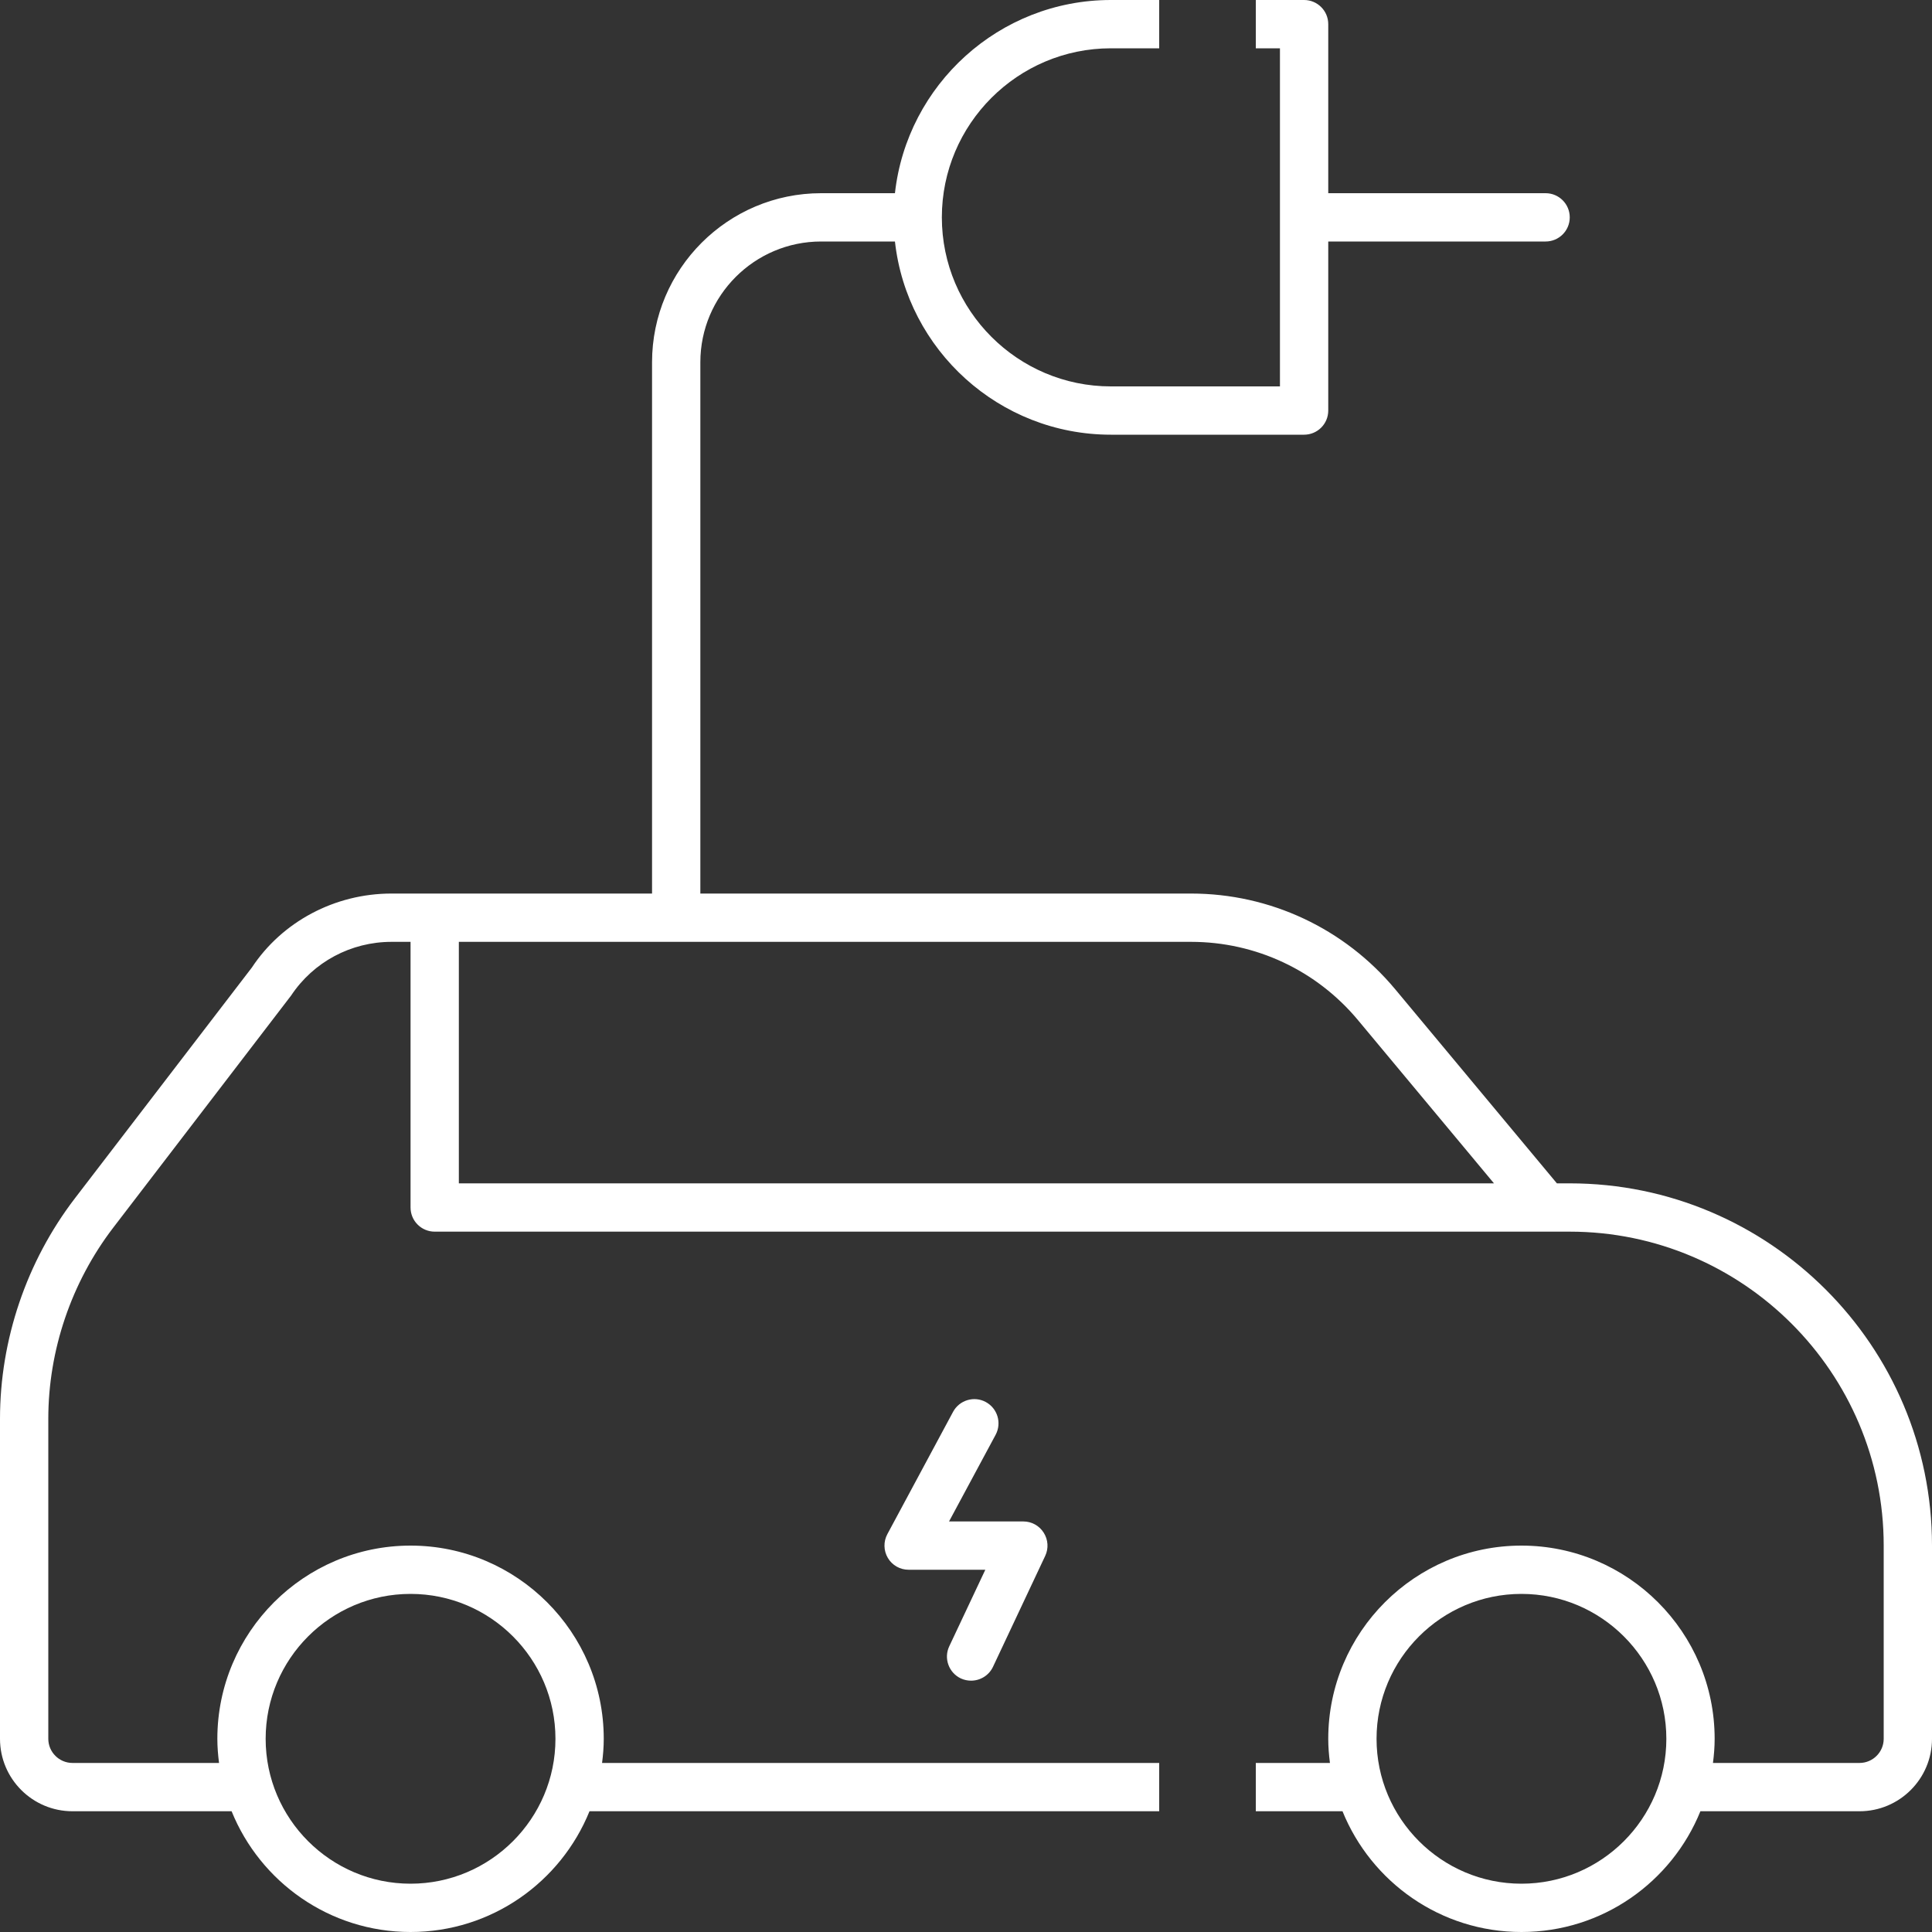 <svg width="32" height="32" viewBox="0 0 32 32" fill="none" xmlns="http://www.w3.org/2000/svg">
<rect x="0" y="0" width="32" height="32" fill="#333333" stroke="none"/>
<path d="M26 19.6H25.787L23.108 16.384C22.268 15.378 21.036 14.8 19.728 14.8H11.6V6C11.6 4.897 12.497 4 13.6 4H14.823C15.023 5.797 16.55 7.2 18.4 7.2H21.6C21.82 7.2 22 7.022 22 6.8V4H25.6C25.82 4 26 3.822 26 3.6C26 3.378 25.82 3.2 25.6 3.2H22V0.4C22 0.178 21.82 0 21.6 0H20.8V0.8H21.2V6.4H18.4C16.856 6.4 15.6 5.144 15.6 3.6C15.6 2.056 16.856 0.8 18.4 0.8H19.2V0H18.4C16.55 0 15.023 1.403 14.823 3.2H13.6C12.056 3.2 10.8 4.456 10.8 6V14.8H6.484C5.545 14.8 4.673 15.266 4.172 16.025L1.239 19.85C0.439 20.895 0 22.191 0 23.5V28.8C0 29.462 0.538 30 1.2 30H3.836C4.311 31.172 5.459 32 6.8 32C8.141 32 9.289 31.172 9.764 30H19.2V29.2H9.972C9.989 29.069 10 28.936 10 28.8C10 27.036 8.564 25.6 6.8 25.6C5.036 25.6 3.6 27.036 3.6 28.8C3.6 28.936 3.611 29.069 3.628 29.2H1.2C0.98 29.2 0.8 29.02 0.8 28.8V23.5C0.8 22.366 1.181 21.242 1.874 20.336L4.822 16.489C5.191 15.933 5.813 15.6 6.485 15.6H6.8V20C6.8 20.222 6.98 20.4 7.2 20.4H26C28.867 20.4 31.2 22.733 31.2 25.6V28.8C31.2 29.02 31.02 29.2 30.8 29.2H28.372C28.389 29.069 28.4 28.936 28.4 28.8C28.4 27.036 26.964 25.6 25.2 25.6C23.436 25.6 22 27.036 22 28.8C22 28.936 22.011 29.069 22.028 29.2H20.8V30H22.236C22.711 31.172 23.859 32 25.2 32C26.541 32 27.689 31.172 28.164 30H30.8C31.462 30 32 29.462 32 28.8V25.6C32 22.291 29.307 19.6 26 19.6ZM6.8 26.4C8.123 26.4 9.2 27.477 9.2 28.8C9.2 30.123 8.123 31.2 6.8 31.2C5.476 31.2 4.4 30.123 4.4 28.8C4.4 27.477 5.476 26.4 6.8 26.4ZM7.6 19.6V15.6H19.728C20.798 15.6 21.806 16.072 22.493 16.897L24.745 19.6H7.6ZM25.2 31.2C23.876 31.2 22.8 30.123 22.8 28.8C22.8 27.477 23.876 26.4 25.2 26.4C26.523 26.4 27.6 27.477 27.6 28.8C27.6 30.123 26.523 31.2 25.2 31.2ZM15.723 27.267L16.32 26H15.05C14.909 26 14.778 25.927 14.706 25.805C14.634 25.684 14.631 25.534 14.697 25.411L15.786 23.384C15.89 23.191 16.133 23.116 16.328 23.222C16.522 23.327 16.595 23.569 16.491 23.764L15.719 25.2H16.95C17.087 25.2 17.214 25.27 17.287 25.386C17.361 25.502 17.37 25.647 17.312 25.77L16.447 27.608C16.378 27.753 16.234 27.837 16.084 27.837C16.026 27.837 15.969 27.825 15.914 27.8C15.714 27.705 15.628 27.466 15.723 27.267Z" fill="white"/>
</svg>
